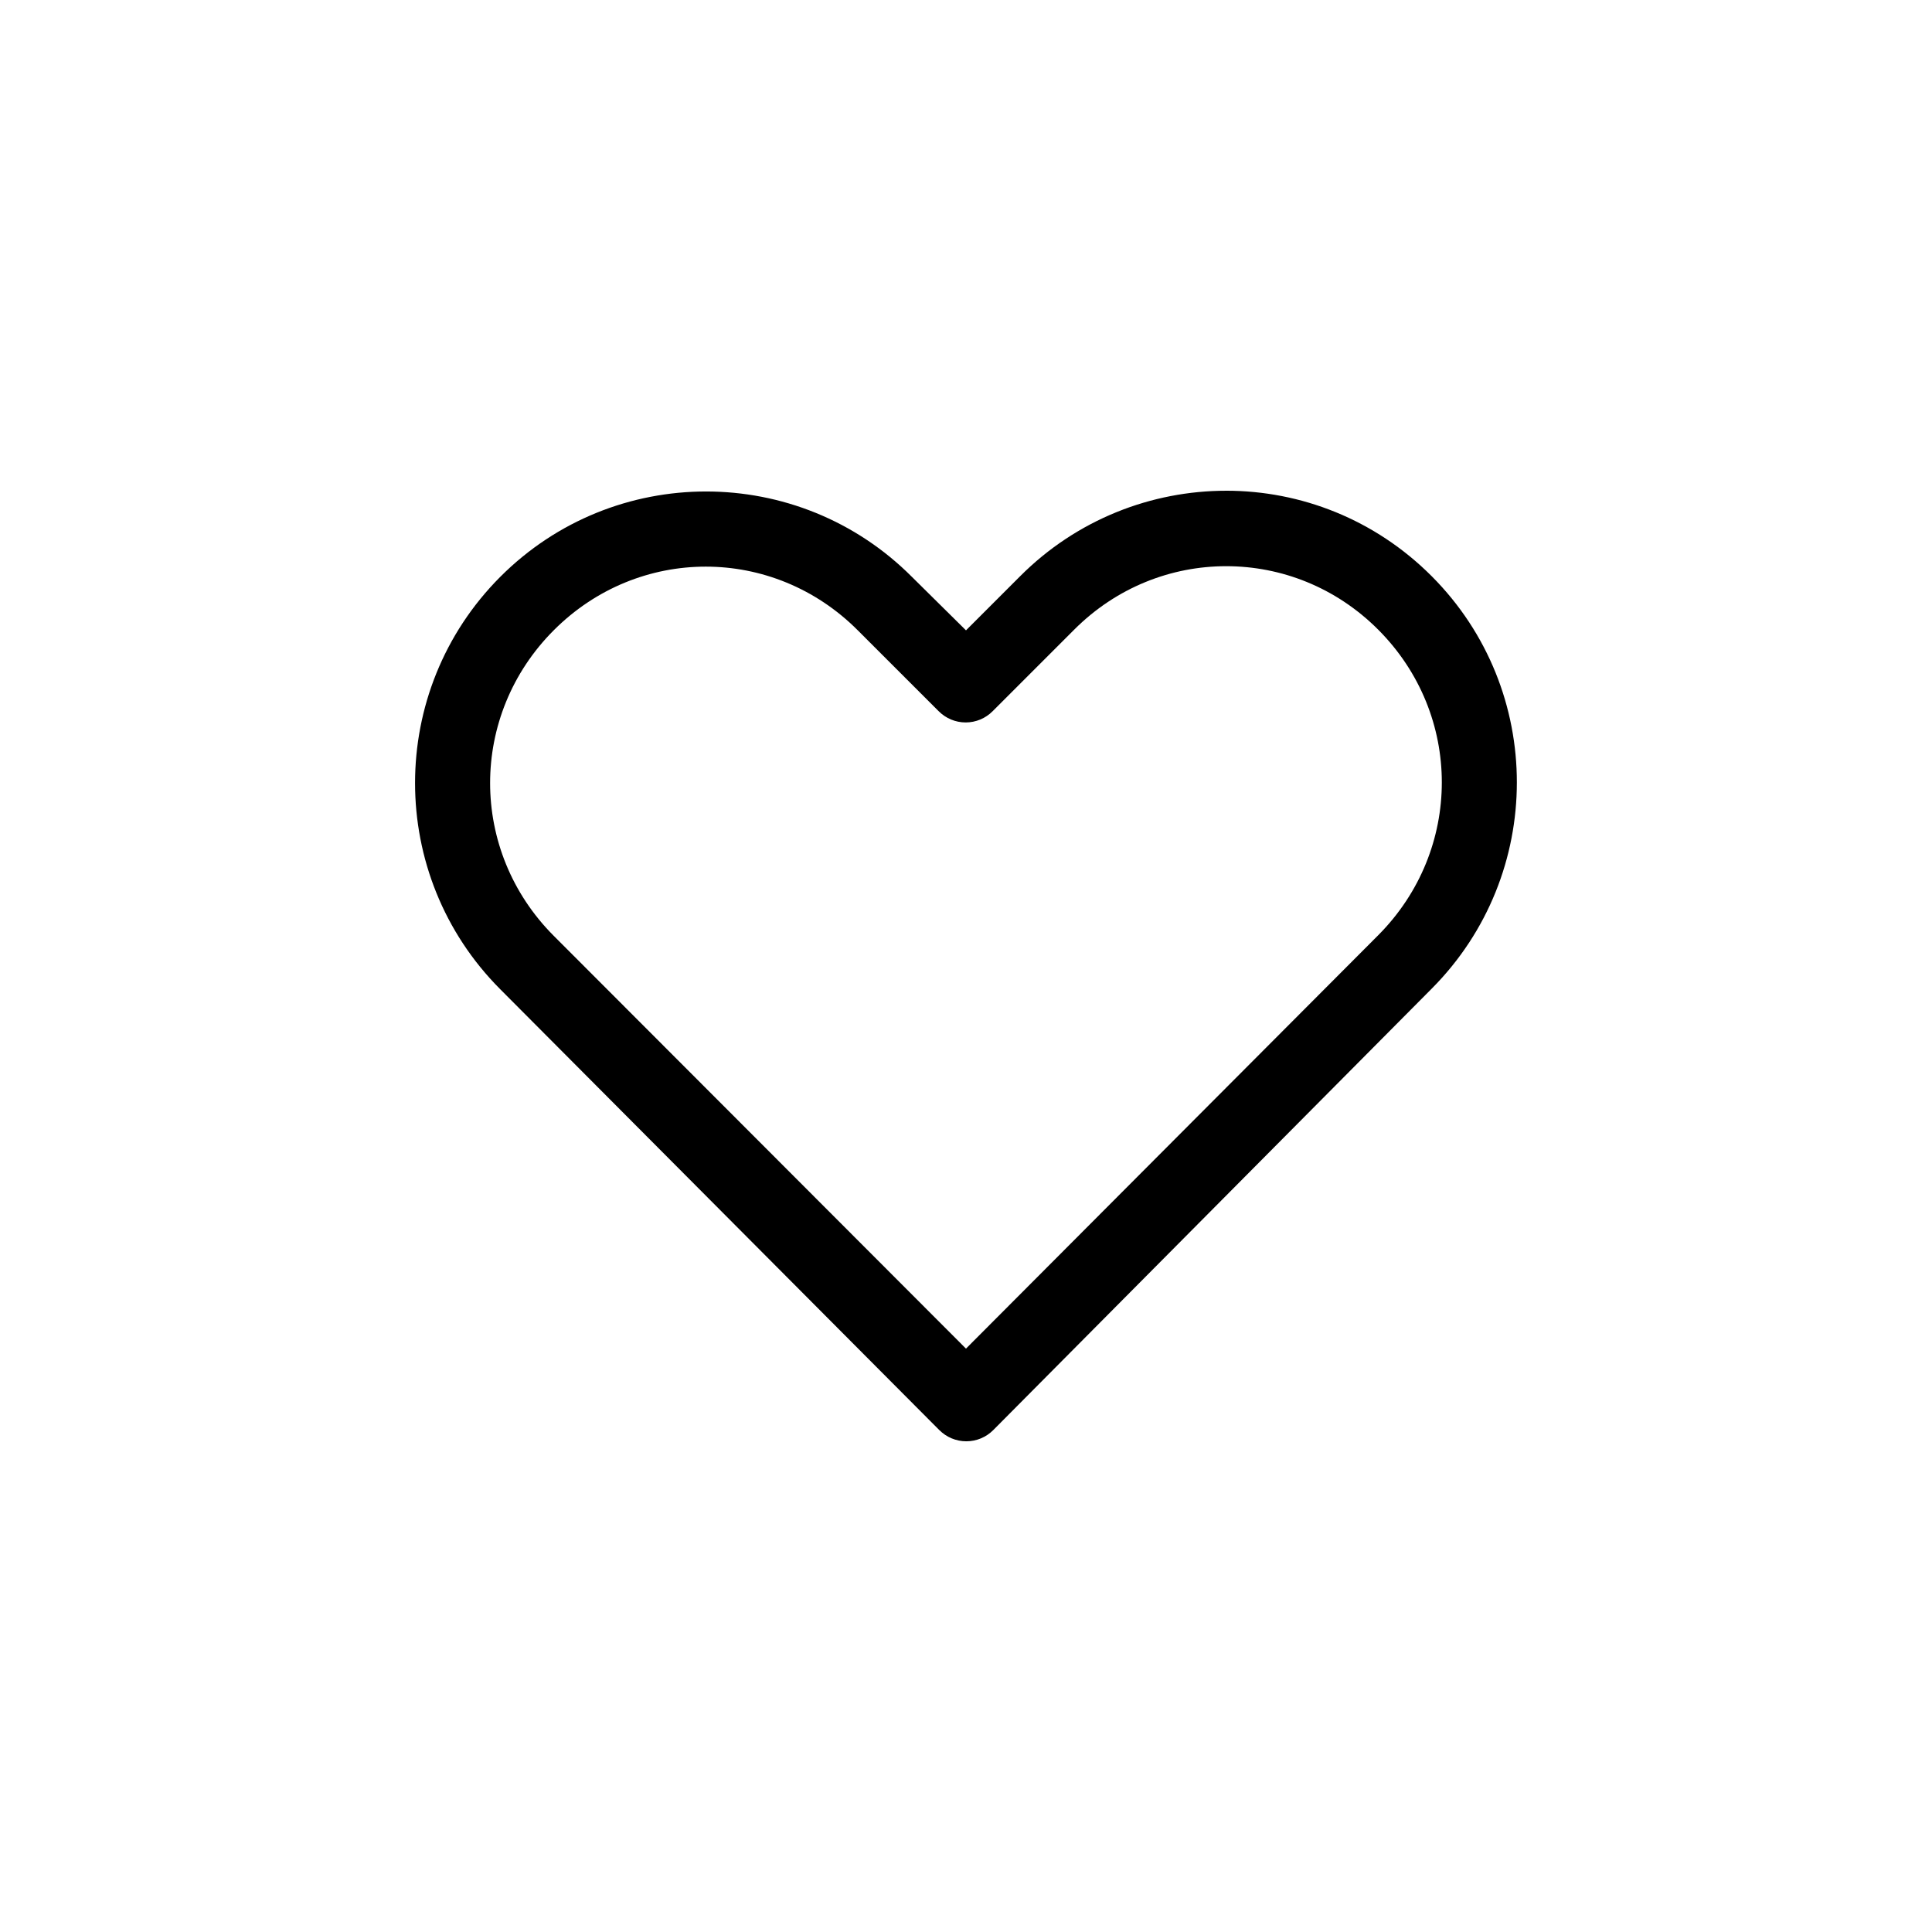 <?xml version="1.0" encoding="UTF-8"?>
<!-- Uploaded to: ICON Repo, www.svgrepo.com, Generator: ICON Repo Mixer Tools -->
<svg fill="#000000" width="800px" height="800px" version="1.1" viewBox="144 144 512 512" xmlns="http://www.w3.org/2000/svg">
 <path d="m468.96 274.05c-19.758 0-39.586 7.582-54.633 22.672l-14.328 14.328-14.328-14.168c-30.09-30.18-79.016-30.176-109.11 0-30.09 30.176-30.09 79.086 0 109.27 38.797 38.914 77.551 77.91 116.35 116.82l0.004-0.004c1.895 1.914 4.473 2.992 7.164 2.992 2.691 0 5.269-1.078 7.164-2.992l116.19-116.98c30.047-30.199 30.086-79.086 0-109.27-15.047-15.09-34.719-22.672-54.473-22.672zm0 19.996c14.531 0 29.078 5.586 40.305 16.848 22.449 22.52 22.438 58.375 0 80.926l-109.27 109.58c-36.391-36.496-72.875-72.926-109.27-109.42-22.453-22.52-22.453-58.406 0-80.926s58.156-22.52 80.609 0l21.41 21.41h0.008c1.891 1.914 4.473 2.992 7.164 2.992 2.691 0 5.269-1.078 7.16-2.992l21.57-21.57c11.227-11.258 25.773-16.848 40.305-16.848z"/>
</svg>